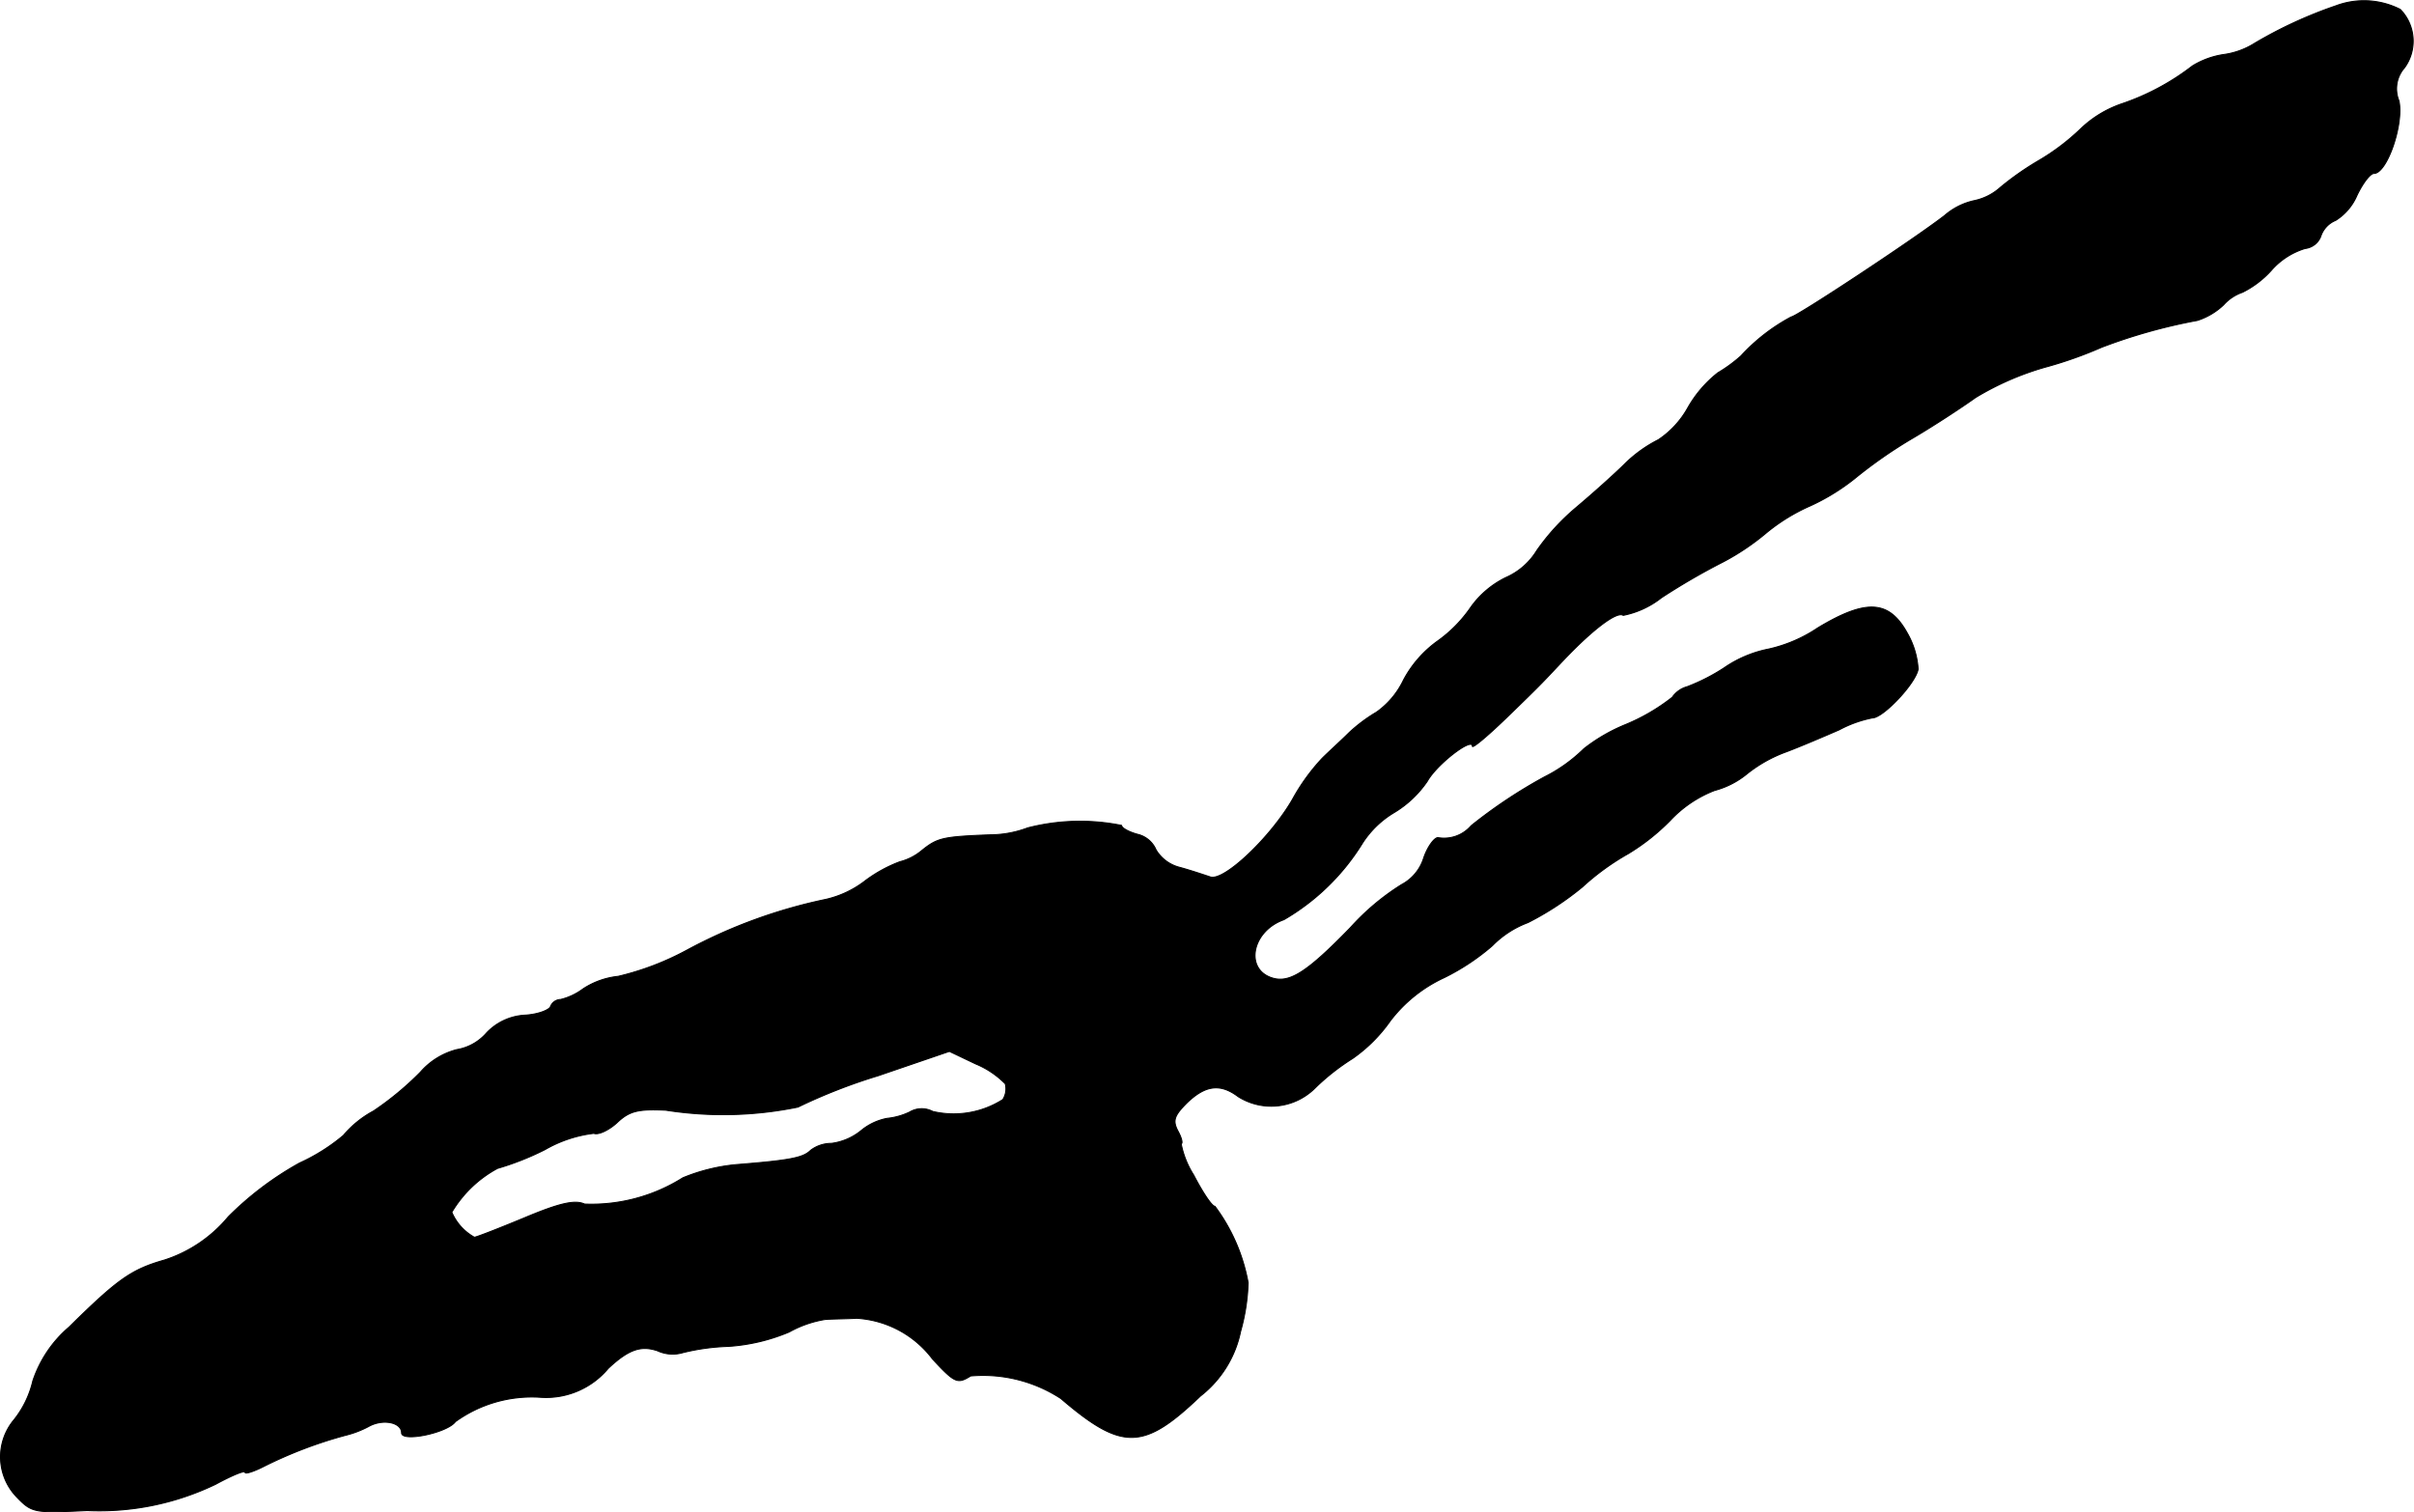 <?xml version="1.0" encoding="UTF-8"?>
<svg xmlns="http://www.w3.org/2000/svg"
     version="1.1"
     width="8.237mm"
     height="5.16mm"
     viewBox="0 0 23.348 14.628">
   <defs>
      <style type="text/css"><![CDATA[
      .a {
        stroke: #000;
        stroke-linecap: round;
        stroke-linejoin: round;
        stroke-width: 0.01px;
      }
    ]]></style>
   </defs>
   <path class="a"
         d="M22.594.056a4.222,4.222,0,0,0-.787.363.748.748,0,0,1-.303.109.809.809,0,0,0-.297.109,2.345,2.345,0,0,1-.69.369,1.08,1.08,0,0,0-.394.242,2.157,2.157,0,0,1-.4.303A2.815,2.815,0,0,0,19.348,1.813a.54.54,0,0,1-.248.127.645.645,0,0,0-.291.145c-.297.23-1.435.981-1.484.981a1.82,1.82,0,0,0-.485.376,1.409,1.409,0,0,1-.224.164,1.154,1.154,0,0,0-.291.339.894.894,0,0,1-.285.309,1.293,1.293,0,0,0-.315.224c-.109.109-.327.303-.485.436a2.148,2.148,0,0,0-.376.412.661.661,0,0,1-.297.26.901.901,0,0,0-.339.285,1.316,1.316,0,0,1-.327.333,1.097,1.097,0,0,0-.327.376.805.805,0,0,1-.26.309,1.529,1.529,0,0,0-.267.2c-.073.073-.194.182-.26.248a1.954,1.954,0,0,0-.285.394c-.212.369-.672.806-.8.751-.055-.018-.182-.061-.291-.091a.373.373,0,0,1-.23-.17.259.259,0,0,0-.182-.151c-.085-.024-.151-.061-.151-.085a2.028,2.028,0,0,0-.909.024,1.04,1.04,0,0,1-.363.067c-.46.018-.509.03-.66.151a.533.533,0,0,1-.212.109,1.352,1.352,0,0,0-.333.182.977.977,0,0,1-.382.182,4.957,4.957,0,0,0-1.345.491,2.693,2.693,0,0,1-.666.254.763.763,0,0,0-.339.121.605.605,0,0,1-.218.103.107.107,0,0,0-.097.067c-.012.036-.127.079-.254.085a.549.549,0,0,0-.369.176.485.485,0,0,1-.285.157.7.7,0,0,0-.351.218,2.932,2.932,0,0,1-.454.376.999.999,0,0,0-.291.236,1.844,1.844,0,0,1-.424.267,3.09,3.09,0,0,0-.69.521,1.335,1.335,0,0,1-.618.418c-.321.091-.454.188-.921.648a1.171,1.171,0,0,0-.351.521.946.946,0,0,1-.182.376.559.559,0,0,0,.03.751c.145.151.176.151.678.127a2.591,2.591,0,0,0,1.242-.254c.157-.085.285-.139.285-.115,0,.018.079-.006.176-.055a4.206,4.206,0,0,1,.793-.303.962.962,0,0,0,.224-.085c.139-.079.321-.042.321.061,0,.091.442,0,.521-.109a1.264,1.264,0,0,1,.818-.236.783.783,0,0,0,.66-.279c.2-.188.321-.224.478-.17a.346.346,0,0,0,.242.018,2.107,2.107,0,0,1,.442-.061,1.82,1.82,0,0,0,.588-.139,1.068,1.068,0,0,1,.345-.121c.061-.006.2-.006.309-.012a.993.993,0,0,1,.733.394c.218.236.242.242.369.164a1.377,1.377,0,0,1,.872.218c.594.509.8.503,1.351-.024a1.065,1.065,0,0,0,.388-.624,1.941,1.941,0,0,0,.073-.472,1.759,1.759,0,0,0-.321-.739c-.03,0-.121-.139-.206-.303a.876.876,0,0,1-.121-.303c.018,0,.006-.055-.03-.121-.055-.103-.036-.151.085-.273.176-.17.321-.194.497-.061a.599.599,0,0,0,.739-.079,2.173,2.173,0,0,1,.369-.291,1.478,1.478,0,0,0,.363-.363,1.388,1.388,0,0,1,.521-.418,2.172,2.172,0,0,0,.466-.309.947.947,0,0,1,.345-.224,2.866,2.866,0,0,0,.527-.345,2.392,2.392,0,0,1,.442-.321,2.077,2.077,0,0,0,.406-.321,1.161,1.161,0,0,1,.43-.291.828.828,0,0,0,.309-.157,1.336,1.336,0,0,1,.388-.218c.145-.055.369-.151.509-.212a1.148,1.148,0,0,1,.321-.115c.103,0,.418-.333.442-.472a.794.794,0,0,0-.103-.345c-.176-.321-.394-.339-.866-.055a1.394,1.394,0,0,1-.478.206,1.145,1.145,0,0,0-.43.182,1.877,1.877,0,0,1-.357.182.26.26,0,0,0-.145.103,1.903,1.903,0,0,1-.46.267,1.677,1.677,0,0,0-.394.23,1.505,1.505,0,0,1-.382.273,4.818,4.818,0,0,0-.709.472.344.344,0,0,1-.321.115c-.036,0-.103.091-.139.2a.438.438,0,0,1-.212.254,2.319,2.319,0,0,0-.497.418c-.418.43-.588.539-.757.485-.267-.085-.194-.454.115-.563a2.177,2.177,0,0,0,.763-.745.933.933,0,0,1,.303-.291,1.031,1.031,0,0,0,.321-.303c.091-.164.436-.43.436-.339,0,.024.145-.097.321-.267.382-.369.363-.357.575-.581.273-.285.503-.46.563-.418a.867.867,0,0,0,.369-.17,6.411,6.411,0,0,1,.594-.345,2.333,2.333,0,0,0,.424-.285,1.824,1.824,0,0,1,.424-.26,2.057,2.057,0,0,0,.424-.26,4.536,4.536,0,0,1,.545-.382c.218-.127.503-.315.63-.406a2.77,2.77,0,0,1,.666-.291,3.92,3.92,0,0,0,.551-.194,5.284,5.284,0,0,1,.927-.26.66.66,0,0,0,.254-.151.434.434,0,0,1,.182-.121.937.937,0,0,0,.279-.212.707.707,0,0,1,.327-.212.185.185,0,0,0,.151-.115.251.251,0,0,1,.145-.157.533.533,0,0,0,.206-.242c.055-.115.127-.212.164-.212.127,0,.291-.478.242-.703a.307.307,0,0,1,.055-.321.439.439,0,0,0-.042-.563A.774.774,0,0,0,22.594.056Zm-12.871,10.43a.195.195,0,0,1-.024.151.885.885,0,0,1-.678.115.228.228,0,0,0-.224.006.66.66,0,0,1-.218.061.558.558,0,0,0-.254.121.57.57,0,0,1-.285.121.329.329,0,0,0-.2.067c-.073.073-.2.097-.727.139a1.782,1.782,0,0,0-.509.127,1.658,1.658,0,0,1-.951.254c-.091-.042-.236-.012-.581.133-.248.103-.466.188-.485.188a.502.502,0,0,1-.218-.242,1.145,1.145,0,0,1,.442-.424,2.683,2.683,0,0,0,.46-.182,1.241,1.241,0,0,1,.472-.157c.042.018.145-.03.224-.103.121-.115.206-.133.472-.121a3.588,3.588,0,0,0,1.278-.03,5.375,5.375,0,0,1,.775-.303l.69-.236.254.121A.866.866,0,0,1,9.724,10.486Z"/>
</svg>

